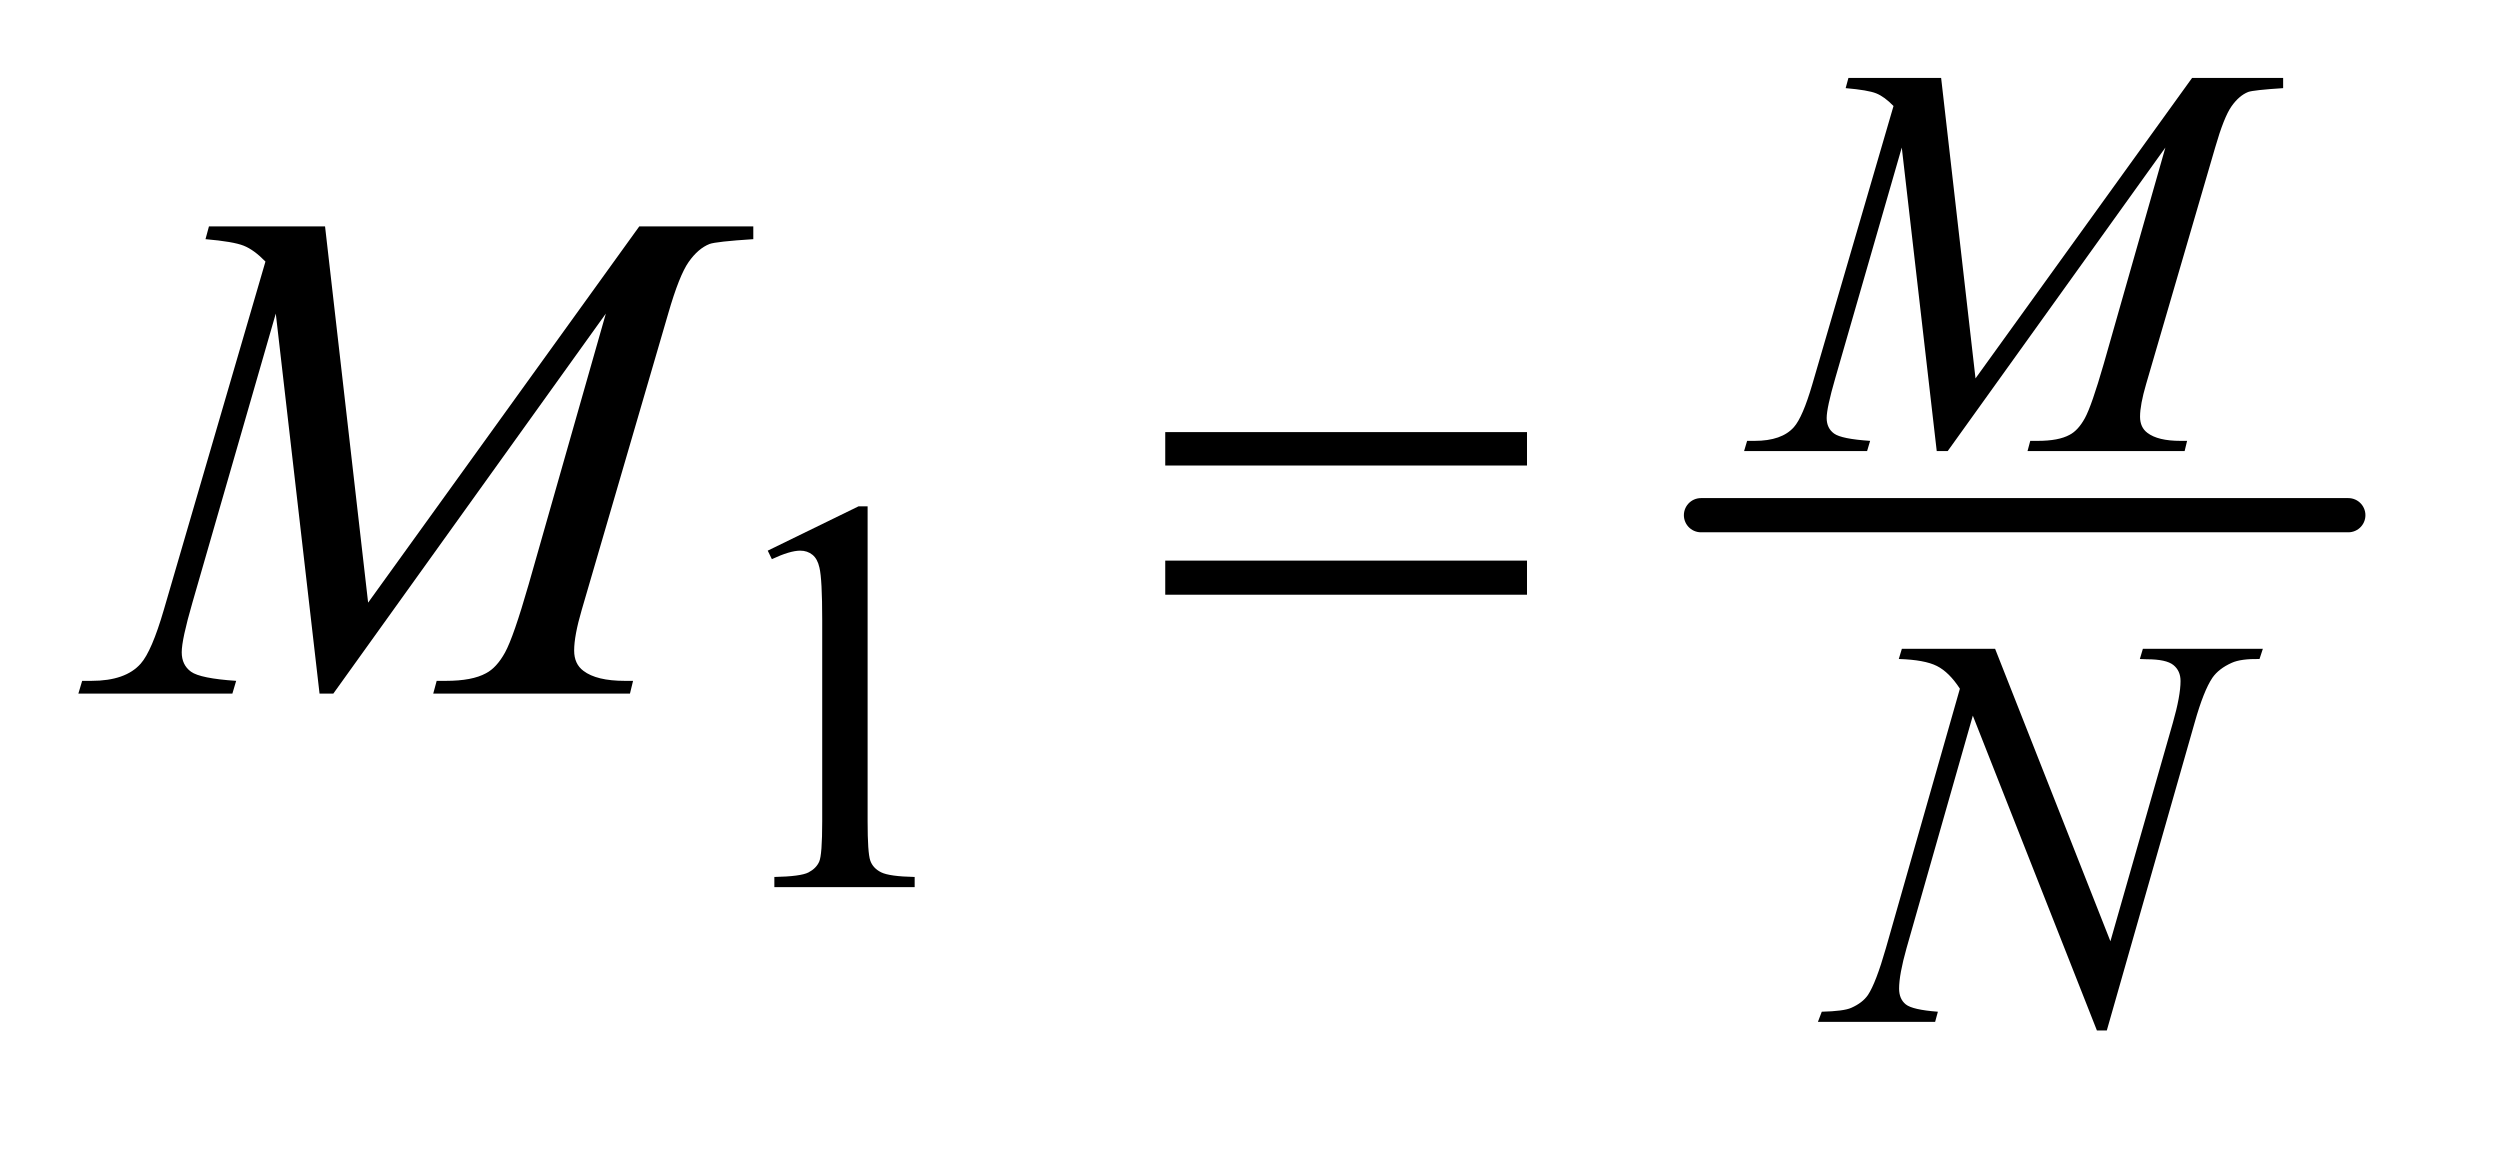<?xml version="1.0" encoding="UTF-8"?>
<!DOCTYPE svg PUBLIC '-//W3C//DTD SVG 1.0//EN'
          'http://www.w3.org/TR/2001/REC-SVG-20010904/DTD/svg10.dtd'>
<svg stroke-dasharray="none" shape-rendering="auto" xmlns="http://www.w3.org/2000/svg" font-family="'Dialog'" text-rendering="auto" width="50" fill-opacity="1" color-interpolation="auto" color-rendering="auto" preserveAspectRatio="xMidYMid meet" font-size="12px" viewBox="0 0 50 23" fill="black" xmlns:xlink="http://www.w3.org/1999/xlink" stroke="black" image-rendering="auto" stroke-miterlimit="10" stroke-linecap="square" stroke-linejoin="miter" font-style="normal" stroke-width="1" height="23" stroke-dashoffset="0" font-weight="normal" stroke-opacity="1"
><!--Generated by the Batik Graphics2D SVG Generator--><defs id="genericDefs"
  /><g
  ><defs id="defs1"
    ><clipPath clipPathUnits="userSpaceOnUse" id="clipPath1"
      ><path d="M0.703 2.142 L31.919 2.142 L31.919 16.272 L0.703 16.272 L0.703 2.142 Z"
      /></clipPath
      ><clipPath clipPathUnits="userSpaceOnUse" id="clipPath2"
      ><path d="M22.527 68.668 L22.527 521.536 L1023.051 521.536 L1023.051 68.668 Z"
      /></clipPath
    ></defs
    ><g stroke-width="14" transform="scale(1.576,1.576) translate(-0.703,-2.142) matrix(0.031,0,0,0.031,0,0)" stroke-linejoin="round" stroke-linecap="round"
    ><line y2="280" fill="none" x1="719" clip-path="url(#clipPath2)" x2="984" y1="280"
    /></g
    ><g transform="matrix(0.049,0,0,0.049,-1.107,-3.376)"
    ><path d="M335.953 293.656 L373.016 275.562 L376.719 275.562 L376.719 404.156 Q376.719 416.969 377.789 420.109 Q378.859 423.25 382.227 424.938 Q385.594 426.625 395.922 426.844 L395.922 431 L338.656 431 L338.656 426.844 Q349.438 426.625 352.578 424.992 Q355.719 423.359 356.953 420.609 Q358.188 417.859 358.188 404.156 L358.188 321.953 Q358.188 305.328 357.062 300.609 Q356.281 297.016 354.203 295.336 Q352.125 293.656 349.203 293.656 Q345.047 293.656 337.641 297.125 L335.953 293.656 Z" stroke="none" clip-path="url(#clipPath2)"
    /></g
    ><g transform="matrix(0.049,0,0,0.049,-1.107,-3.376)"
    ><path d="M814.891 100.719 L828.922 223.344 L917.312 100.719 L954.484 100.719 L954.484 104.875 Q942.359 105.656 940.219 106.438 Q936.516 107.906 933.422 112.281 Q930.328 116.656 926.734 129.125 L898.547 225.703 Q896.078 234.125 896.078 238.969 Q896.078 243.344 899.109 245.594 Q903.375 248.844 912.594 248.844 L915.281 248.844 L914.281 253 L850.156 253 L851.266 248.844 L854.312 248.844 Q862.844 248.844 867.328 246.375 Q870.812 244.578 873.562 239.578 Q876.312 234.578 881.266 217.406 L906.422 129.125 L817.578 253 L813.094 253 L798.828 129.125 L771.656 223.344 Q768.172 235.375 768.172 239.516 Q768.172 243.672 771.203 245.867 Q774.234 248.062 785.906 248.844 L784.672 253 L734.469 253 L735.703 248.844 L738.75 248.844 Q749.859 248.844 754.797 243.234 Q758.391 239.188 762.328 225.703 L795.453 112.172 Q791.75 108.344 788.383 107 Q785.016 105.656 775.922 104.875 L777.047 100.719 L814.891 100.719 Z" stroke="none" clip-path="url(#clipPath2)"
    /></g
    ><g transform="matrix(0.049,0,0,0.049,-1.107,-3.376)"
    ><path d="M836.922 333.719 L883.984 453.094 L909.469 363.922 Q912.609 352.922 912.609 346.859 Q912.609 342.703 909.695 340.344 Q906.781 337.984 898.797 337.984 Q897.453 337.984 896 337.875 L897.234 333.719 L946.203 333.719 L944.844 337.875 Q937.219 337.75 933.5 339.438 Q928.234 341.797 925.641 345.5 Q922.047 350.781 918.344 363.922 L882.516 489.484 L878.469 489.484 L827.828 361 L800.766 455.906 Q797.734 466.688 797.734 472.406 Q797.734 476.672 800.484 478.867 Q803.234 481.062 813.562 481.844 L812.438 486 L764.594 486 L766.172 481.844 Q775.156 481.625 778.188 480.266 Q782.797 478.25 785.031 475 Q788.297 470.047 792.344 455.906 L822.547 350 Q818.172 343.266 813.172 340.734 Q808.172 338.203 797.609 337.875 L798.859 333.719 L836.922 333.719 Z" stroke="none" clip-path="url(#clipPath2)"
    /></g
    ><g transform="matrix(0.049,0,0,0.049,-1.107,-3.376)"
    ><path d="M155.266 161.312 L172.844 314.875 L283.516 161.312 L330.062 161.312 L330.062 166.516 Q314.875 167.5 312.203 168.484 Q307.562 170.312 303.695 175.797 Q299.828 181.281 295.328 196.891 L260.031 317.828 Q256.938 328.375 256.938 334.422 Q256.938 339.906 260.734 342.719 Q266.078 346.797 277.609 346.797 L280.984 346.797 L279.719 352 L199.422 352 L200.828 346.797 L204.625 346.797 Q215.312 346.797 220.938 343.703 Q225.297 341.453 228.742 335.195 Q232.188 328.938 238.375 307.422 L269.875 196.891 L158.641 352 L153.016 352 L135.156 196.891 L101.125 314.875 Q96.766 329.922 96.766 335.125 Q96.766 340.328 100.562 343.07 Q104.359 345.812 118.984 346.797 L117.438 352 L54.578 352 L56.125 346.797 L59.922 346.797 Q73.844 346.797 80.031 339.766 Q84.531 334.703 89.453 317.828 L130.938 175.656 Q126.297 170.875 122.078 169.188 Q117.859 167.5 106.469 166.516 L107.875 161.312 L155.266 161.312 Z" stroke="none" clip-path="url(#clipPath2)"
    /></g
    ><g transform="matrix(0.049,0,0,0.049,-1.107,-3.376)"
    ><path d="M498.203 245.266 L645.859 245.266 L645.859 258.906 L498.203 258.906 L498.203 245.266 ZM498.203 297.719 L645.859 297.719 L645.859 311.641 L498.203 311.641 L498.203 297.719 Z" stroke="none" clip-path="url(#clipPath2)"
    /></g
  ></g
></svg
>
